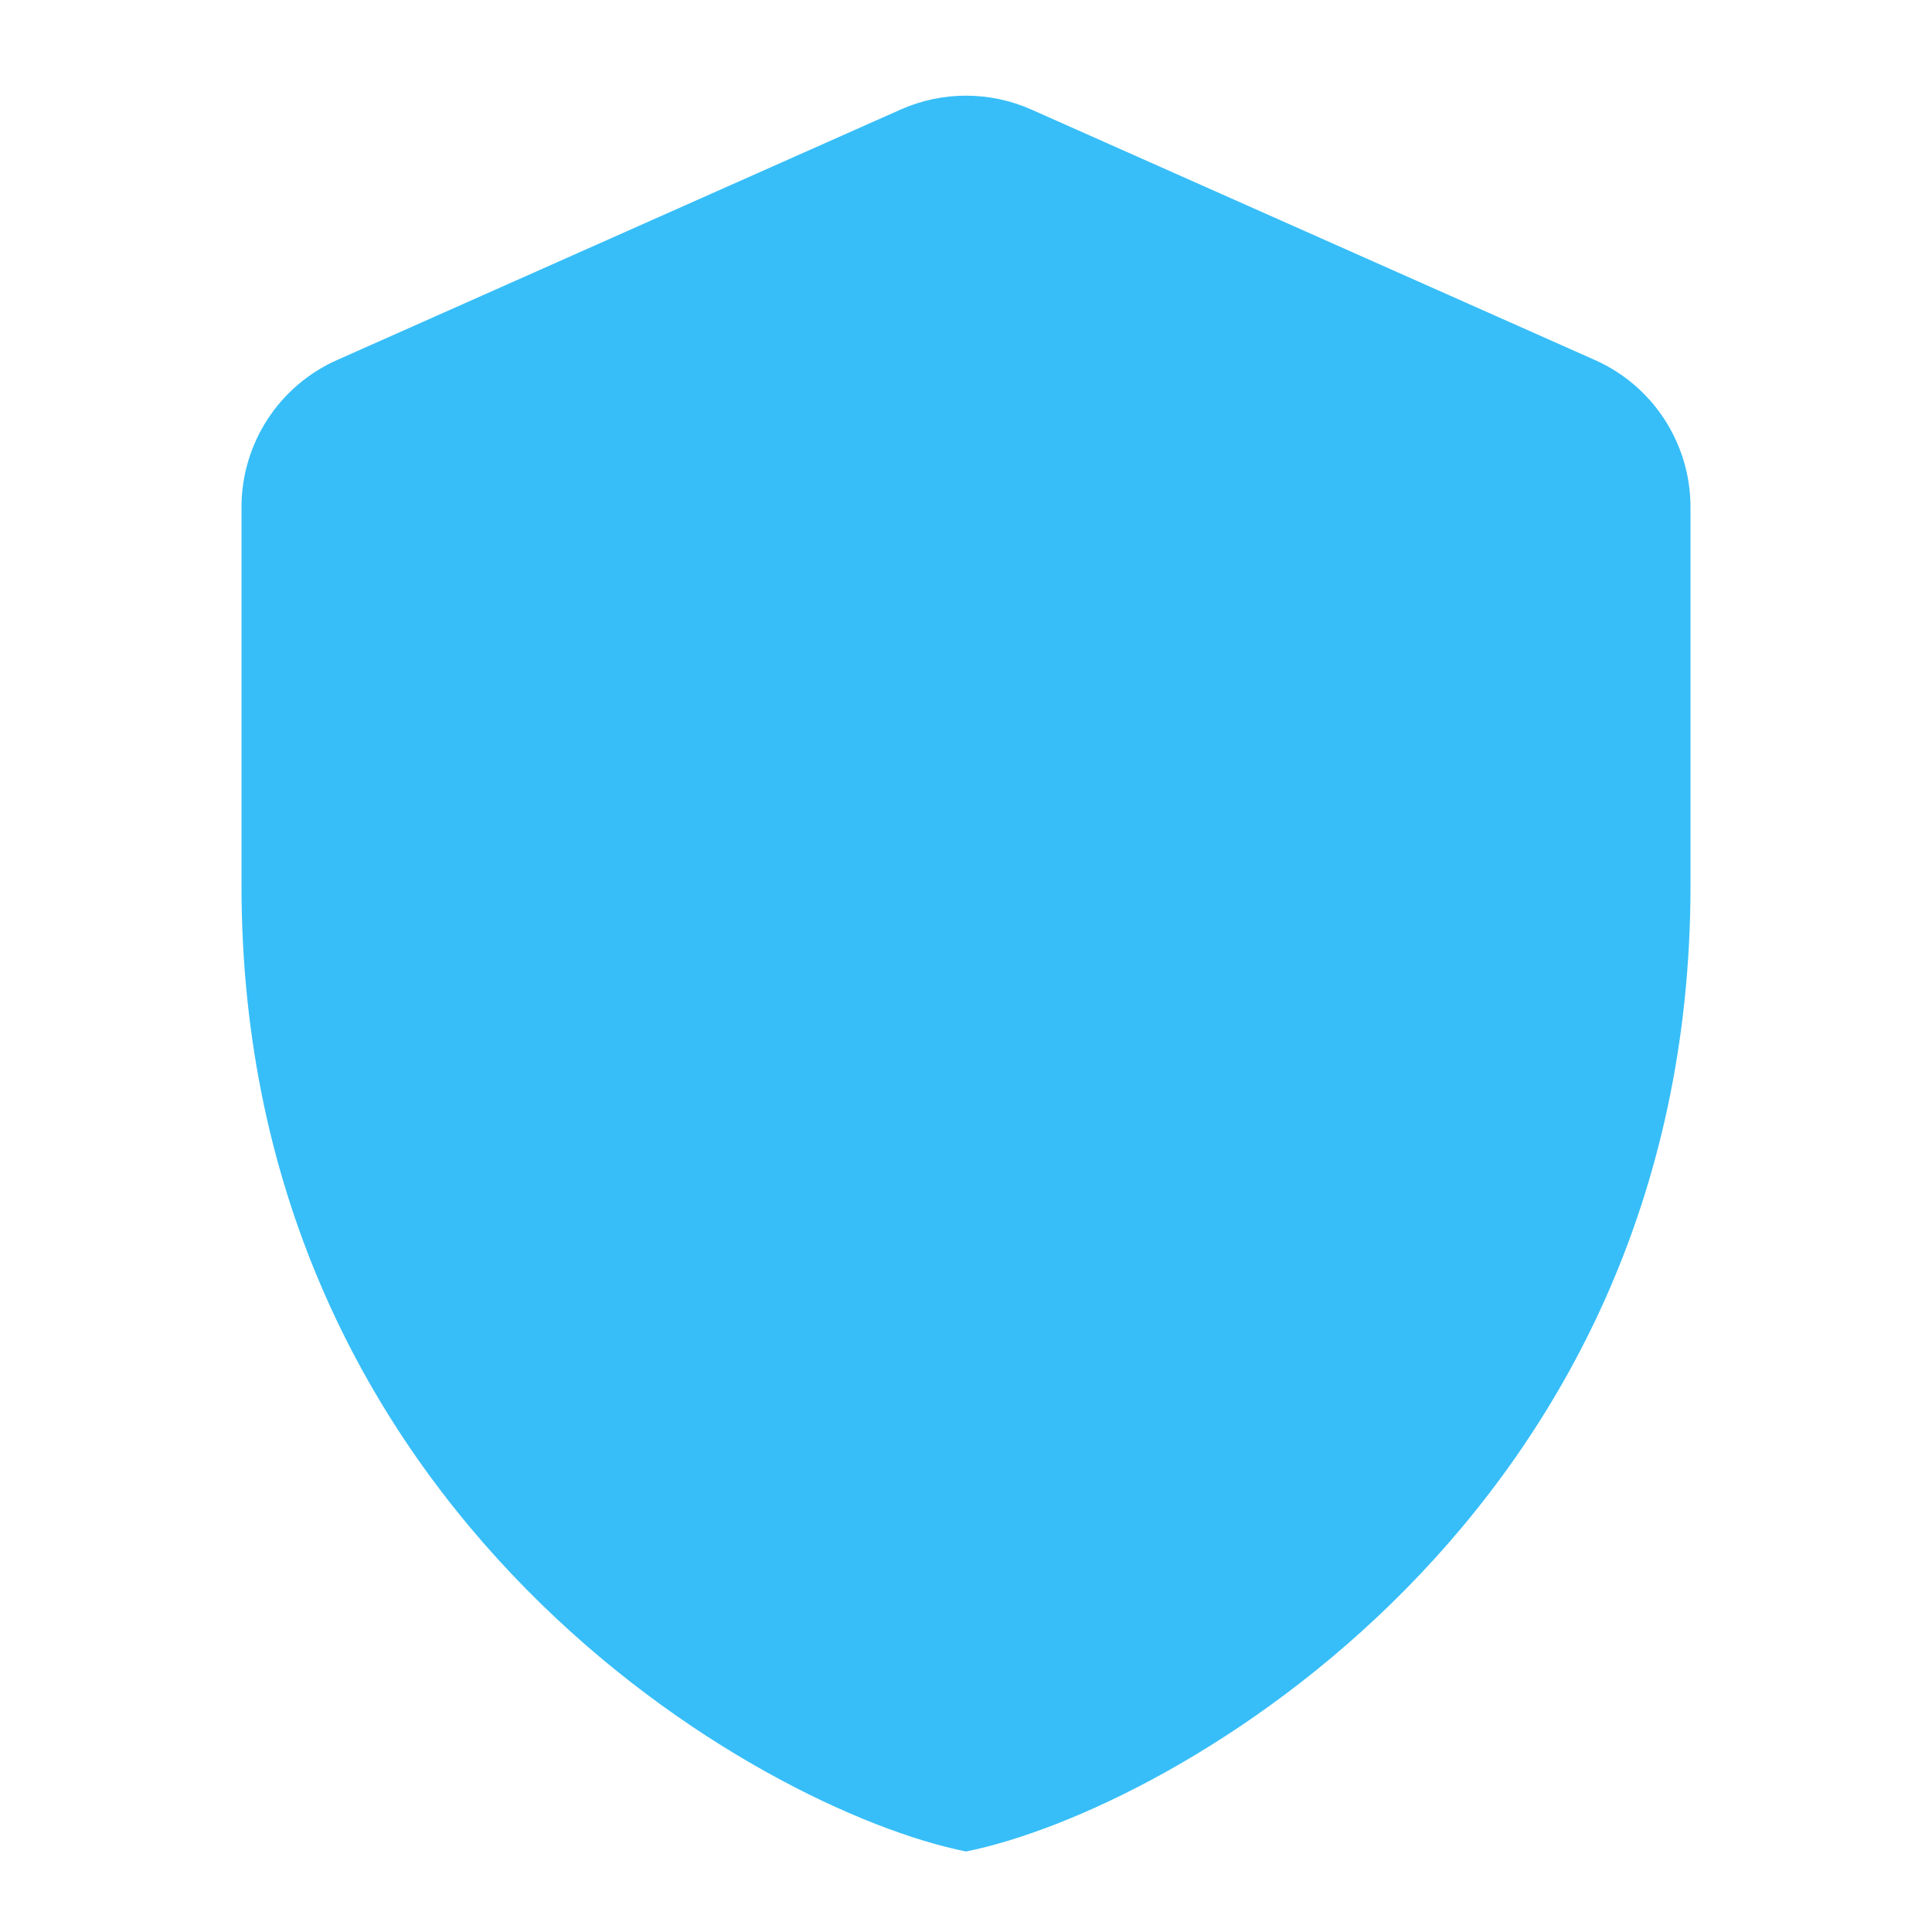 <svg width="24" height="24" viewBox="0 0 24 24" fill="none" xmlns="http://www.w3.org/2000/svg">
<path d="M11.188 1.361L4.188 4.472C3.465 4.793 3 5.509 3 6.3V11C3 18.83 9.439 22.486 12 23C14.561 22.486 21 18.83 21 11V6.3C21 5.51 20.535 4.793 19.812 4.472L12.812 1.361C12.295 1.131 11.705 1.131 11.188 1.361Z" fill="#37BEF8"/>
</svg>
